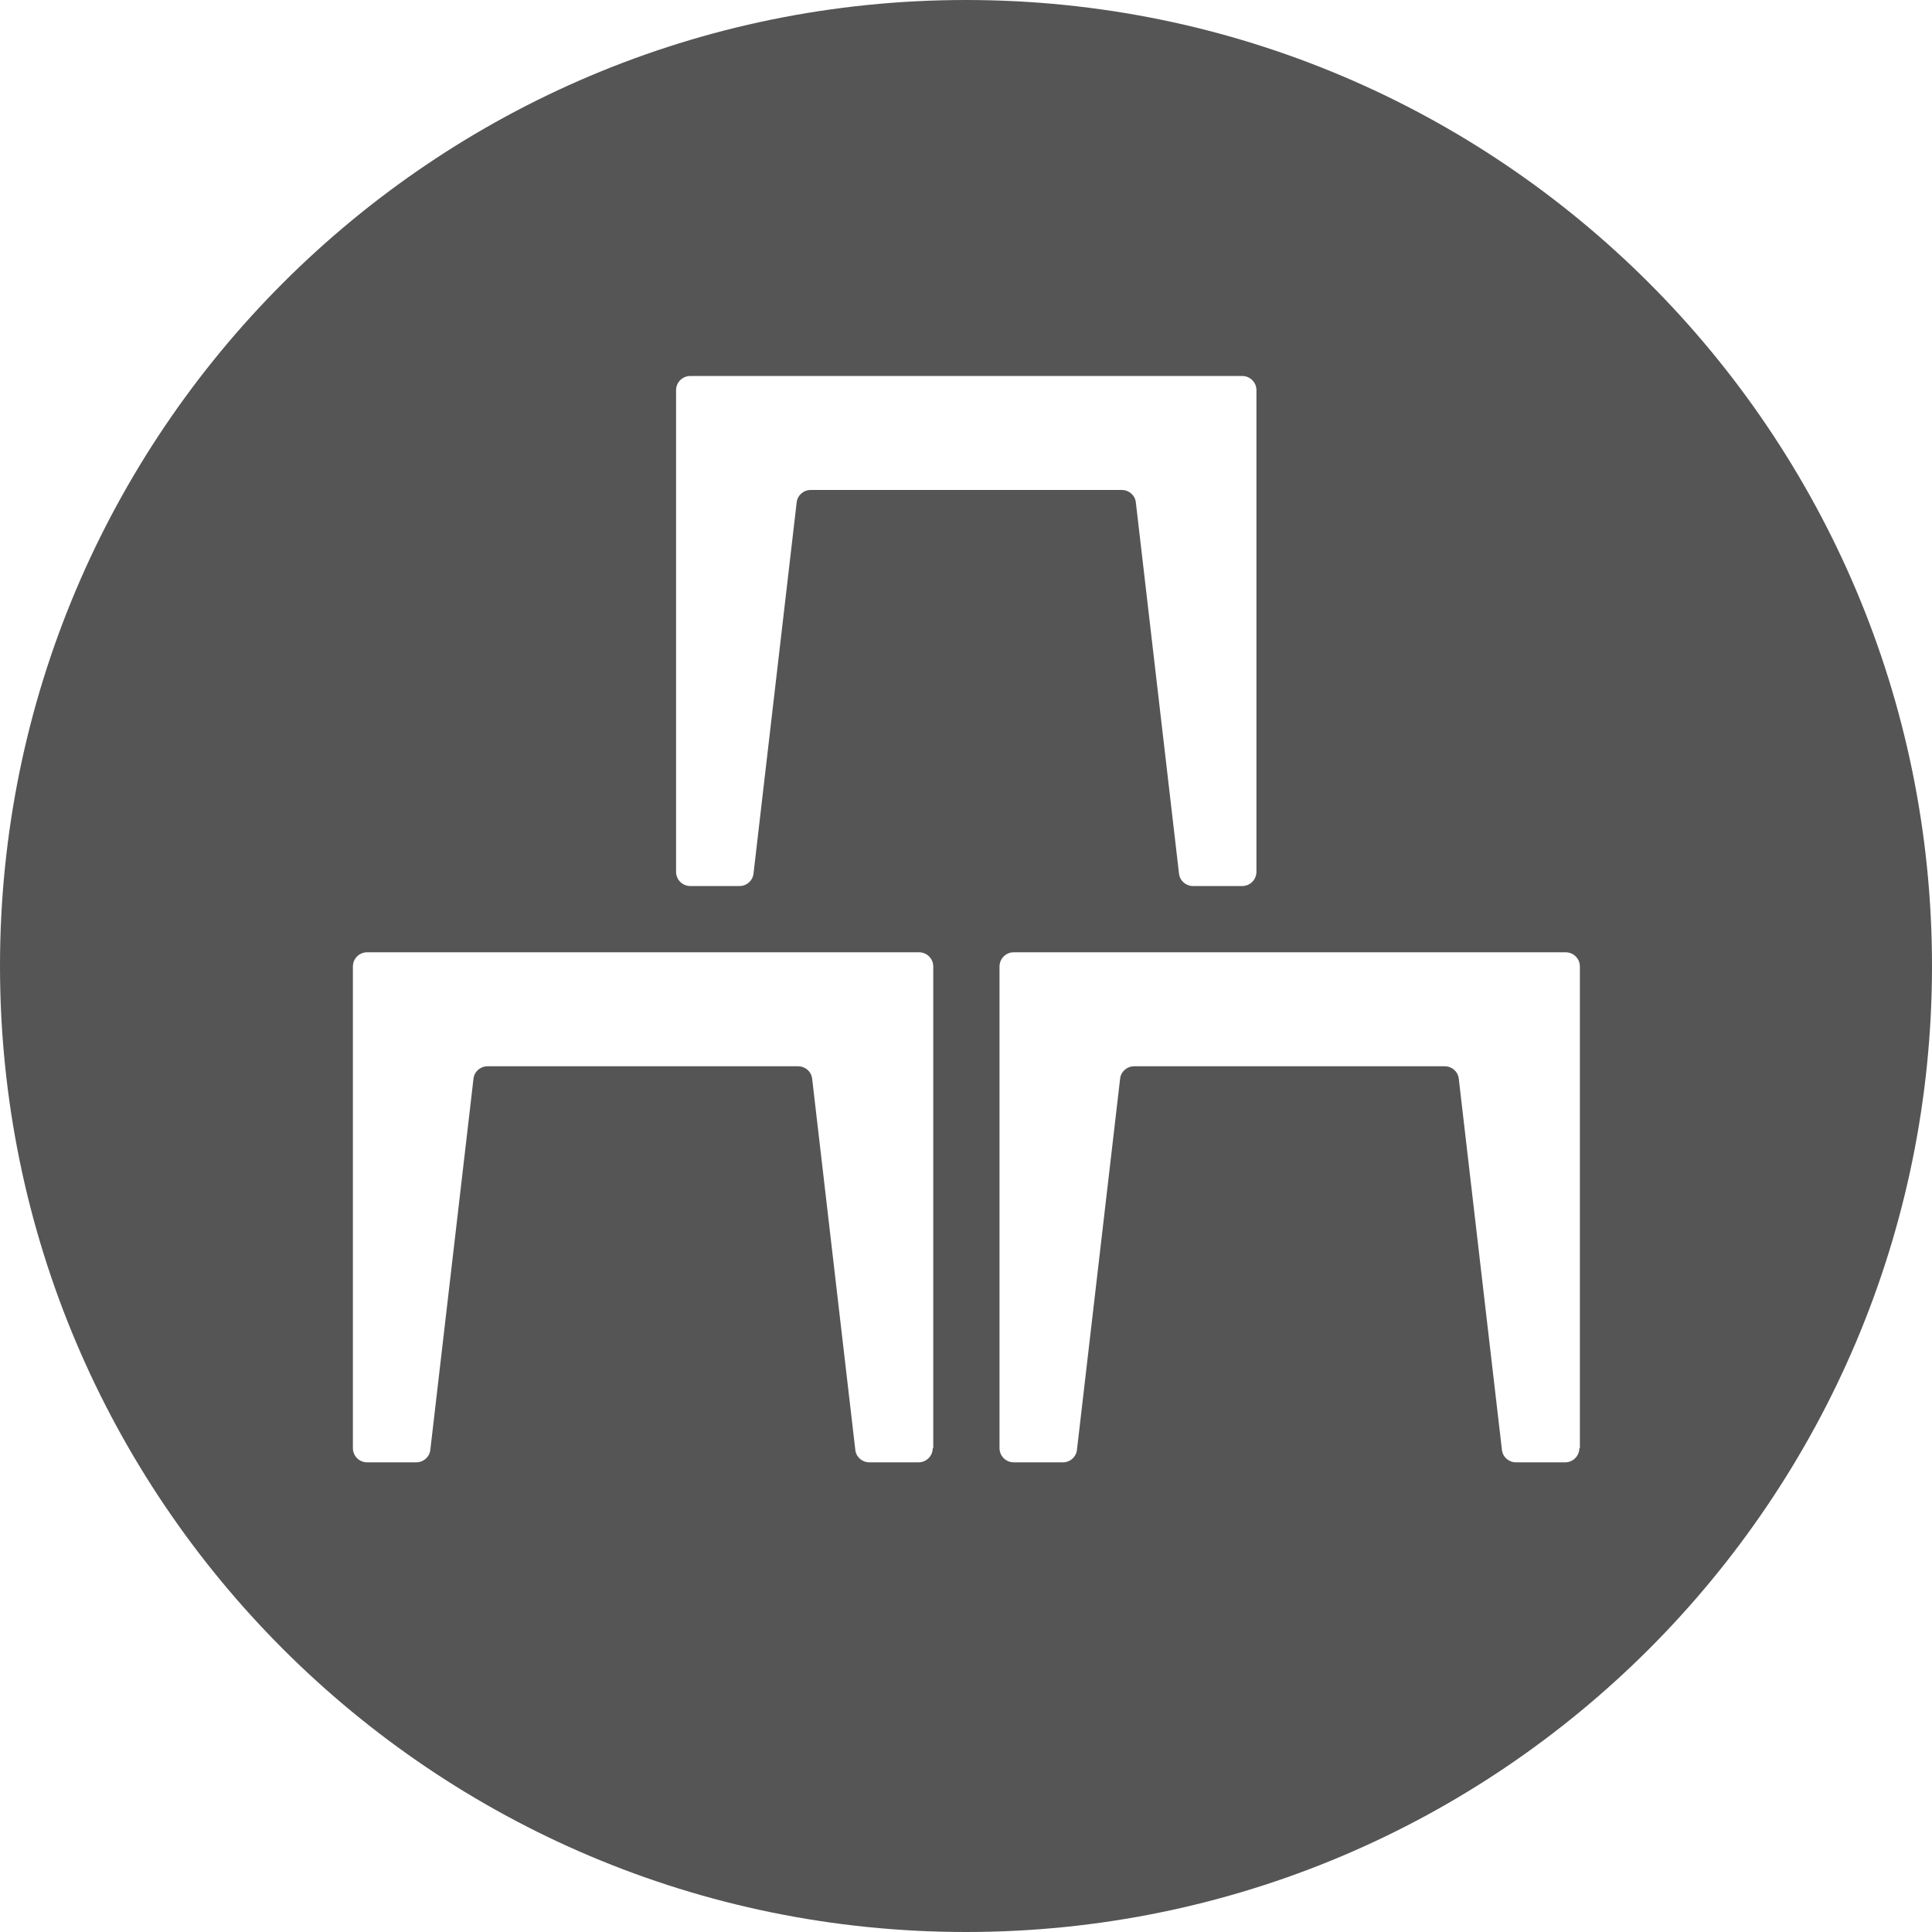 <?xml version="1.0" encoding="UTF-8"?><svg id="Template" xmlns="http://www.w3.org/2000/svg" viewBox="0 0 76.1 76.1"><defs><style>.cls-1{fill:#555555;}</style></defs><path class="cls-1" d="M38.05,0C17.04,0,0,17.04,0,38.05s17.04,38.05,38.05,38.05,38.05-17.04,38.05-38.05S59.06,0,38.05,0Zm-1.31,57.04c0,.31-.25,.56-.56,.56h-1.94c-.28,0-.52-.21-.55-.49l-1.7-14.62c-.03-.28-.27-.49-.55-.49h-12.24c-.28,0-.52,.21-.55,.49l-1.7,14.62c-.03,.28-.27,.49-.55,.49h-1.94c-.31,0-.56-.25-.56-.56v-18.97c0-.31,.25-.56,.56-.56h21.74c.31,0,.56,.25,.56,.56v18.97Zm-4.81-37.74c-.28,0-.52,.21-.55,.49l-1.7,14.62c-.03,.28-.27,.49-.55,.49h-1.94c-.31,0-.56-.25-.56-.56V15.37c0-.31,.25-.56,.56-.56h21.74c.31,0,.56,.25,.56,.56v18.97c0,.31-.25,.56-.56,.56h-1.94c-.28,0-.52-.21-.55-.49l-1.7-14.62c-.03-.28-.27-.49-.55-.49h-12.24Zm30.28,37.74c0,.31-.25,.56-.56,.56h-1.94c-.28,0-.52-.21-.55-.49l-1.7-14.62c-.03-.28-.27-.49-.55-.49h-12.24c-.28,0-.52,.21-.55,.49l-1.7,14.62c-.03,.28-.27,.49-.55,.49h-1.94c-.31,0-.56-.25-.56-.56v-18.97c0-.31,.25-.56,.56-.56h21.74c.31,0,.56,.25,.56,.56v18.97Z"/></svg>